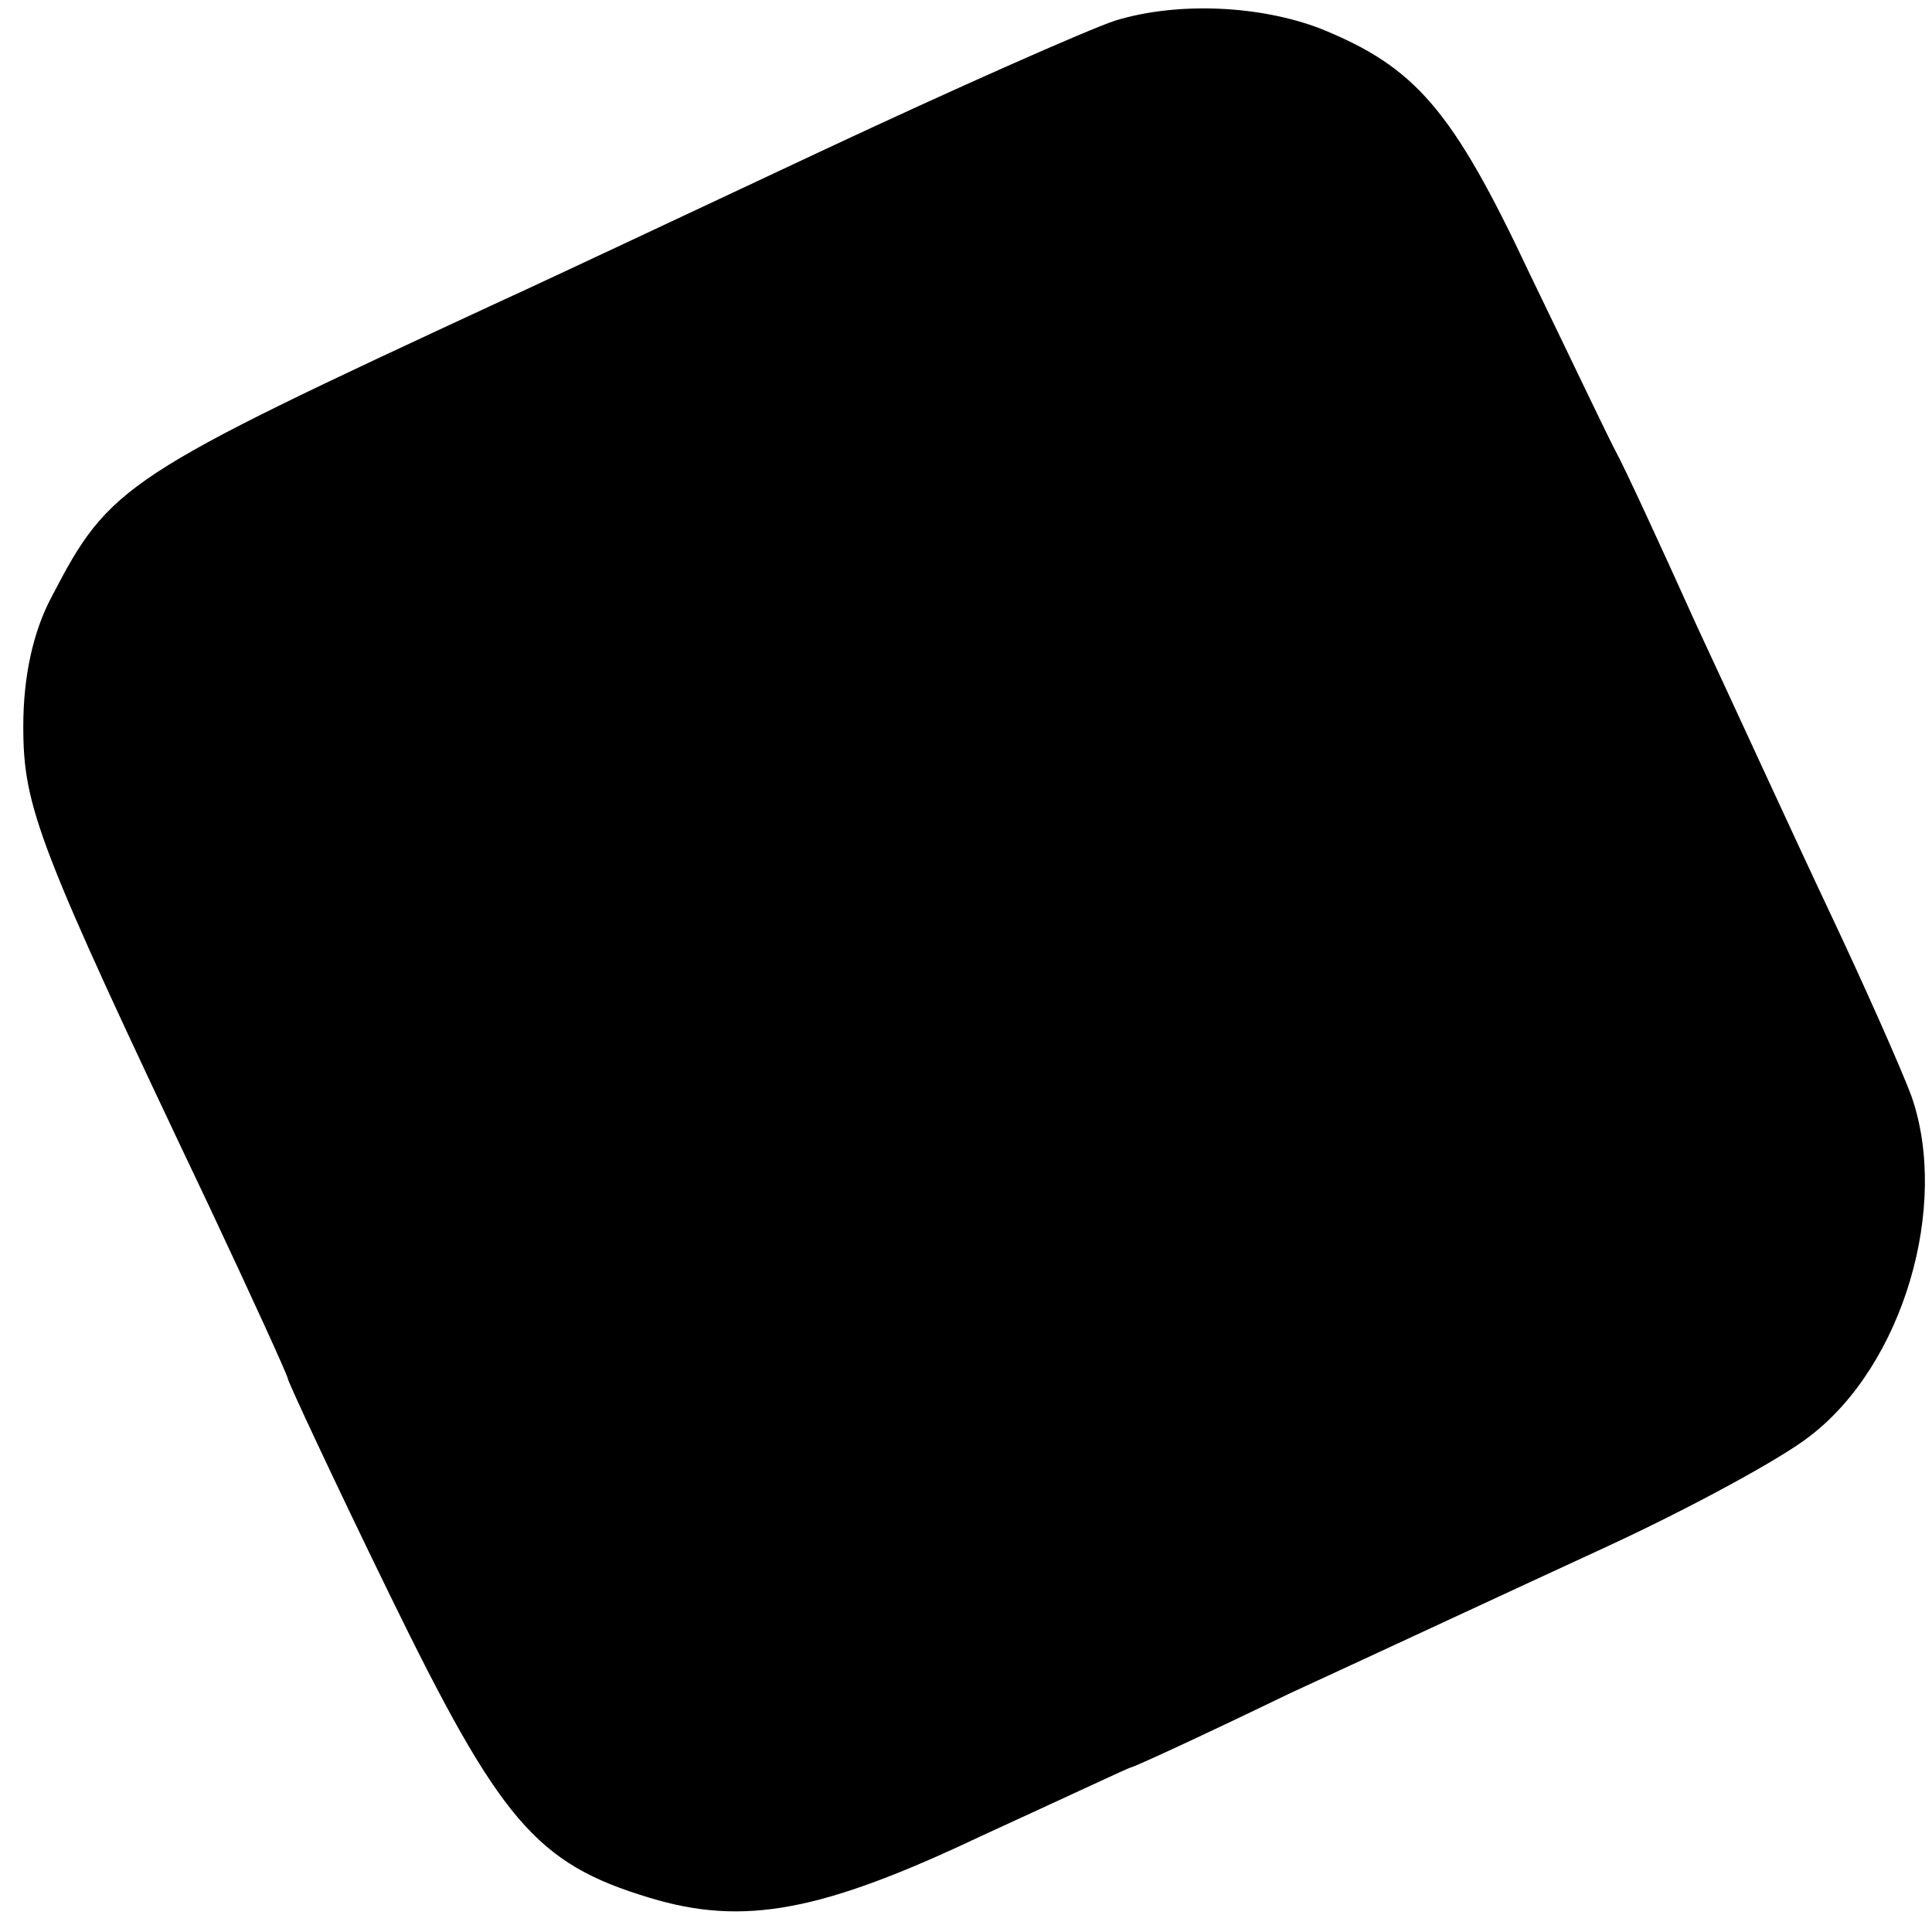 <?xml version="1.0" standalone="no"?>
<!DOCTYPE svg PUBLIC "-//W3C//DTD SVG 20010904//EN"
 "http://www.w3.org/TR/2001/REC-SVG-20010904/DTD/svg10.dtd">
<svg version="1.0" xmlns="http://www.w3.org/2000/svg"
 width="141pt" height="141pt" viewBox="0 0 141 141"
 preserveAspectRatio="xMidYMid meet">
<g transform="translate(0,141) scale(0.1,-0.1)"
fill="#000000" stroke="none">
<path d="M814 1395 c-21 -7 -118 -50 -214 -95 -96 -45 -202 -95 -235 -110
-274 -127 -285 -134 -327 -215 -14 -26 -21 -59 -21 -95 0 -59 10 -86 135 -349
32 -68 58 -125 58 -127 0 -2 33 -73 74 -157 81 -166 107 -197 190 -222 69 -21
126 -10 242 45 59 27 108 50 109 50 2 0 54 24 116 54 63 29 166 77 229 106 63
29 131 66 151 82 68 52 102 168 74 248 -7 19 -34 80 -60 135 -26 55 -69 149
-97 209 -27 60 -53 116 -58 125 -5 9 -33 68 -64 132 -56 119 -83 150 -152 178
-44 17 -104 20 -150 6z"/>
</g>
</svg>
